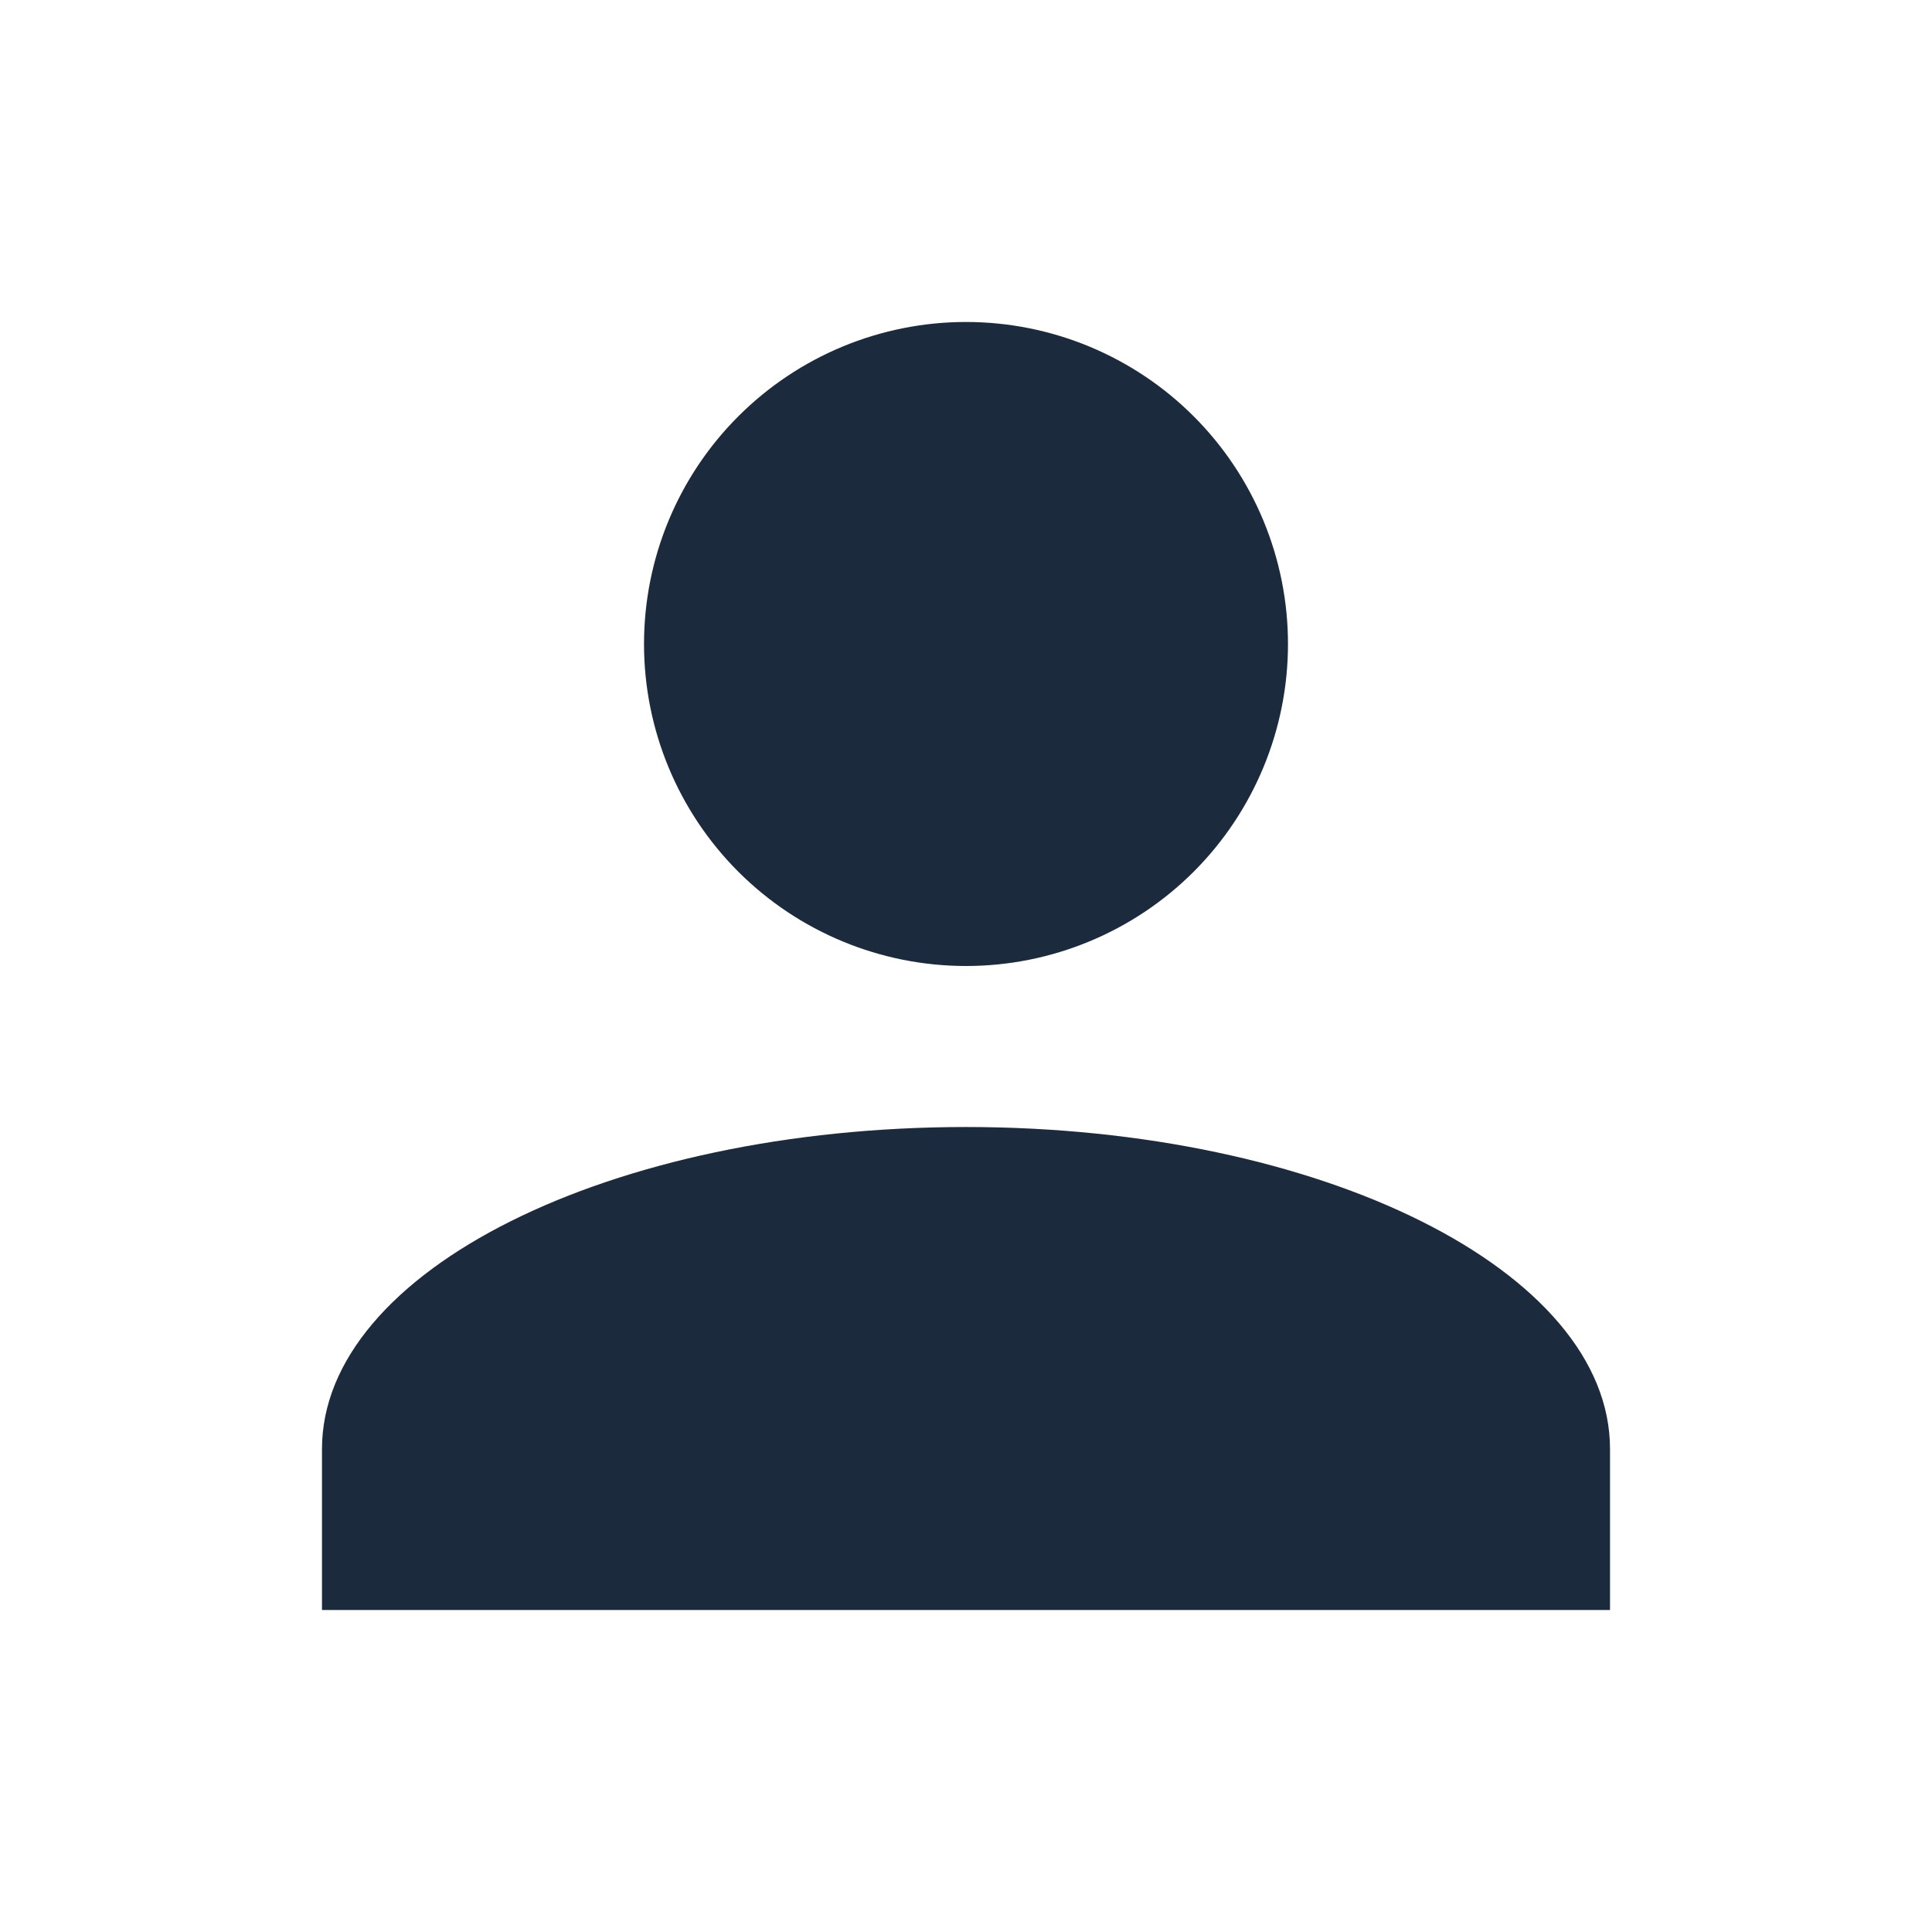 <svg width="41" height="41" viewBox="0 0 41 41" fill="none" xmlns="http://www.w3.org/2000/svg">
<path d="M20.5 6.833C22.312 6.833 24.05 7.553 25.332 8.835C26.613 10.116 27.333 11.854 27.333 13.667C27.333 15.479 26.613 17.217 25.332 18.499C24.05 19.78 22.312 20.5 20.5 20.5C18.688 20.5 16.95 19.78 15.668 18.499C14.386 17.217 13.667 15.479 13.667 13.667C13.667 11.854 14.386 10.116 15.668 8.835C16.95 7.553 18.688 6.833 20.5 6.833ZM20.5 23.917C28.051 23.917 34.167 26.975 34.167 30.75V34.167H6.833V30.75C6.833 26.975 12.949 23.917 20.5 23.917Z" fill="#1B2B3D"/>
</svg>
